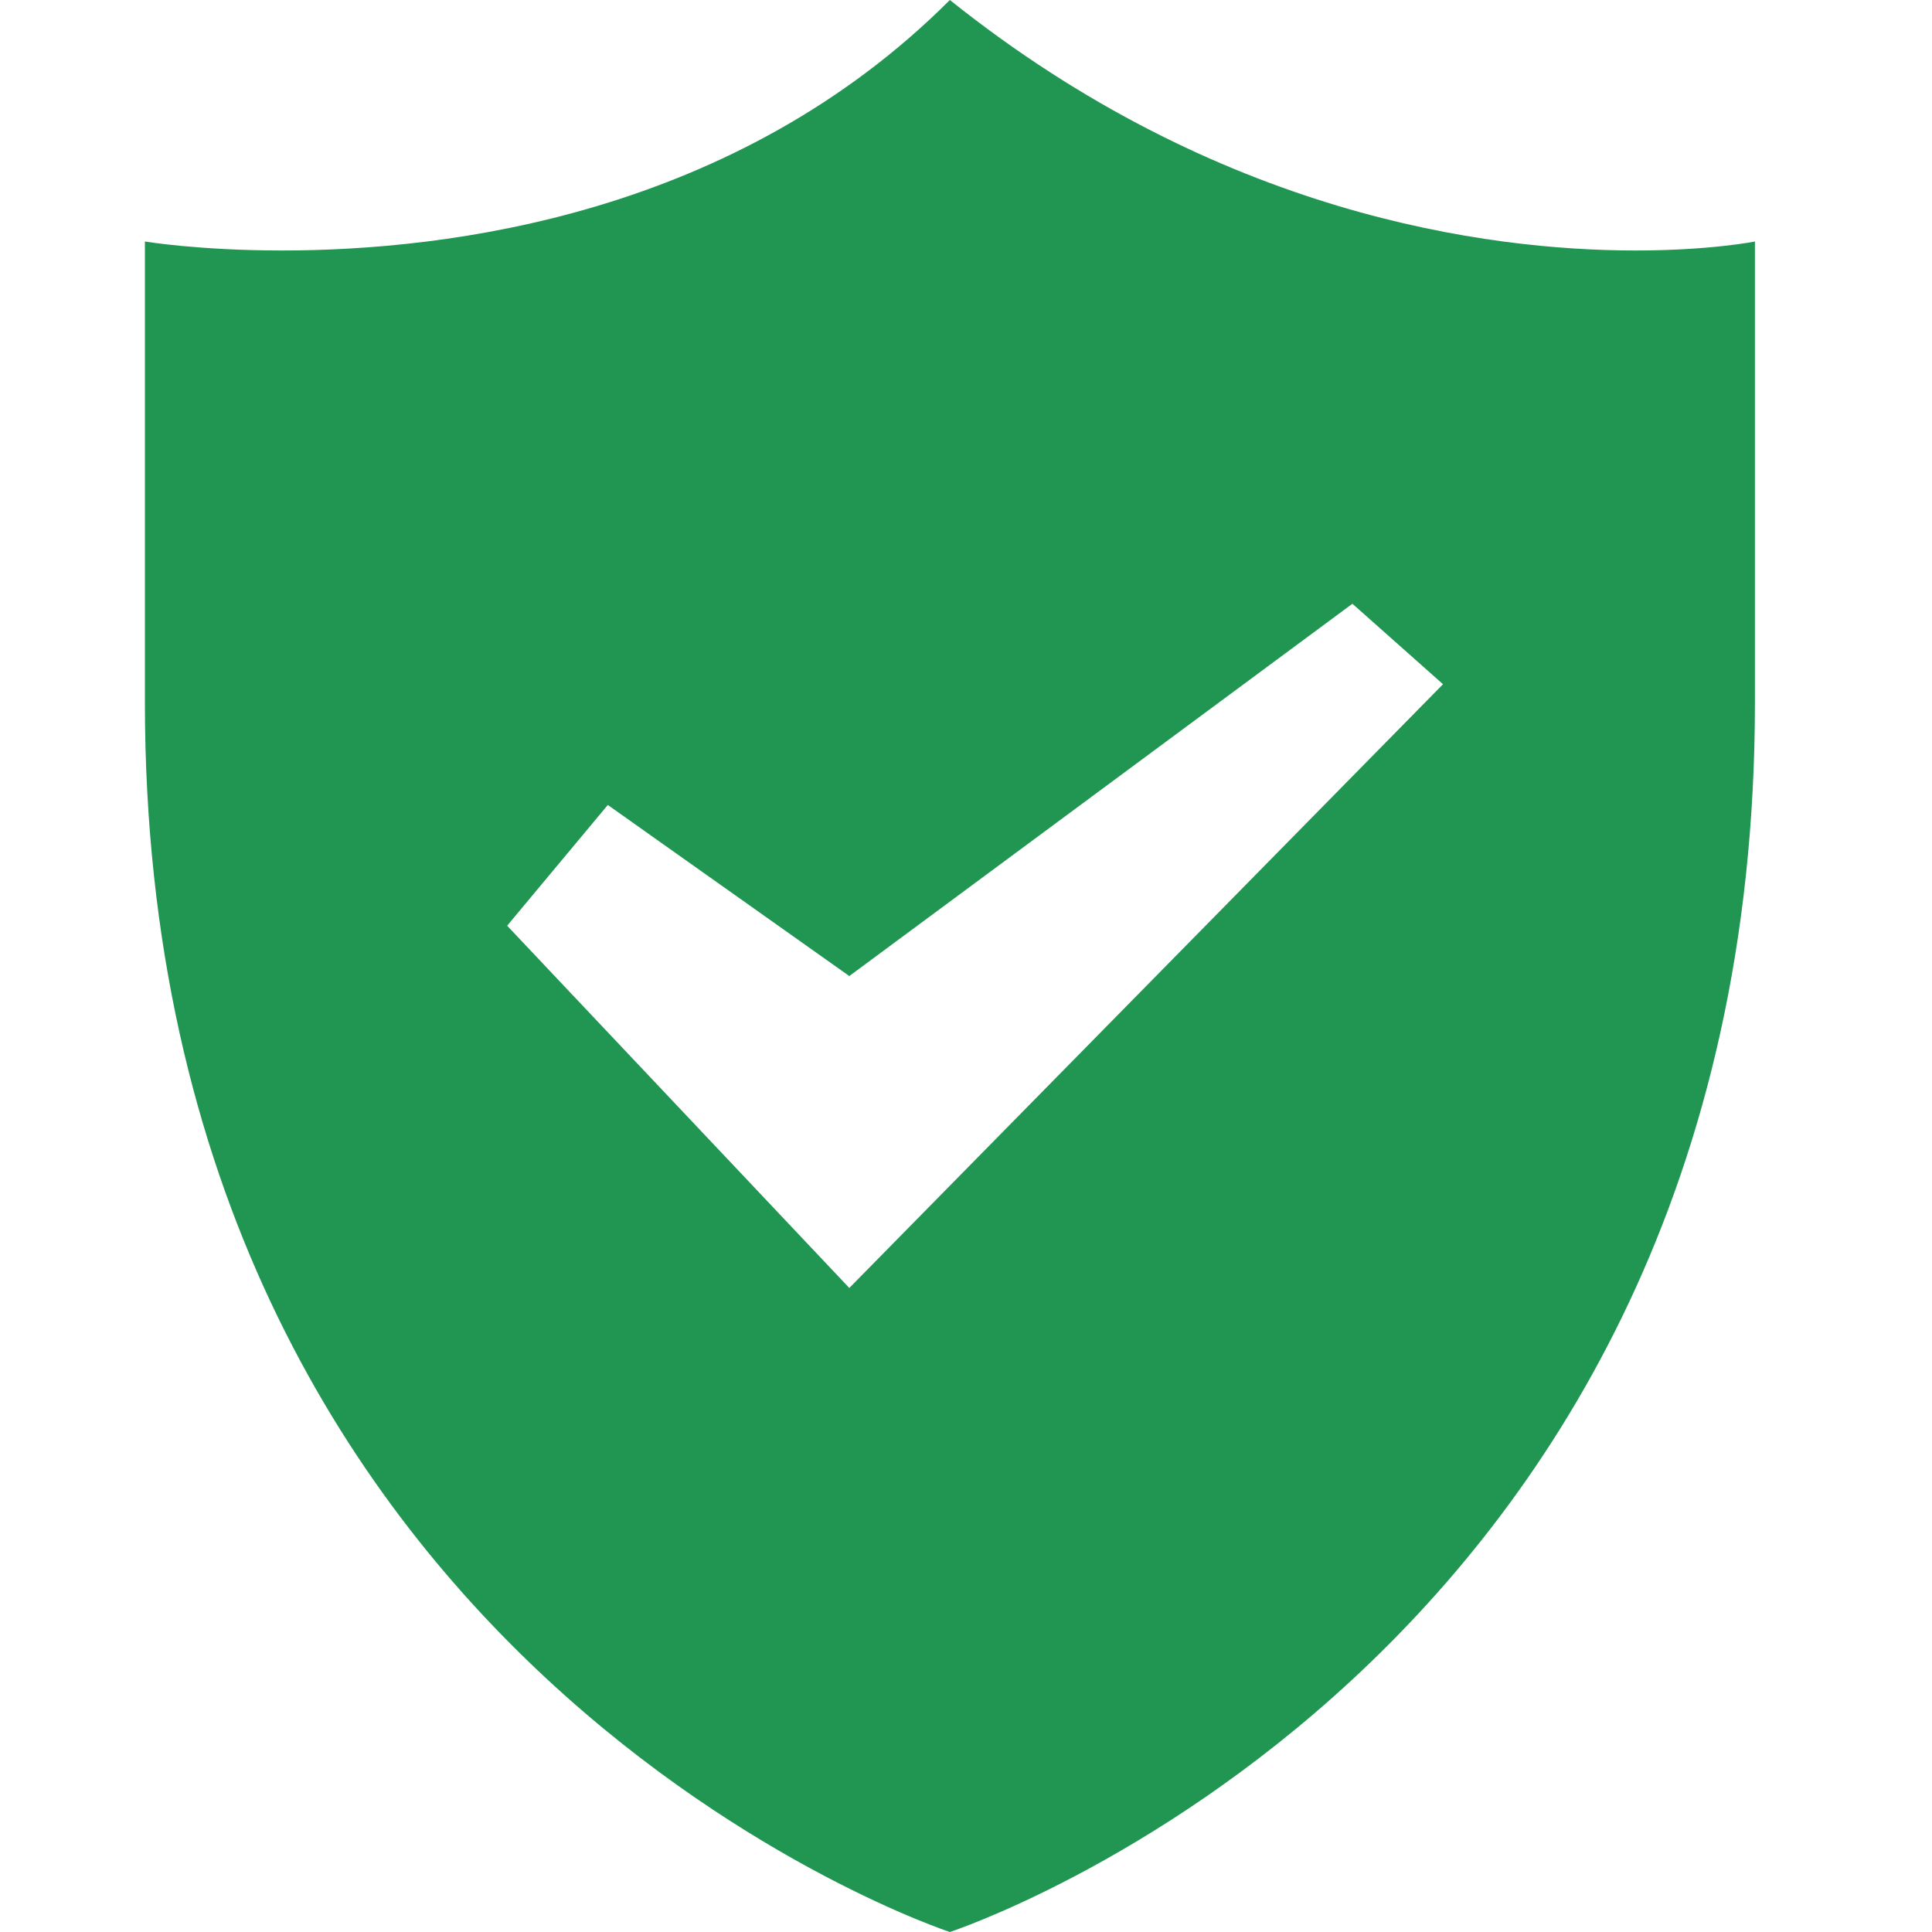 <svg width="20" height="20" viewBox="0 0 20 20" fill="none" xmlns="http://www.w3.org/2000/svg">
<path d="M16.932 2.593C15.389 2.593 12.611 2.222 9.833 0C7.611 2.222 4.648 2.593 2.92 2.593C2.056 2.593 1.5 2.5 1.5 2.5V7.272C1.5 17.272 9.833 20 9.833 20C9.833 20 18.167 17.272 18.167 7.272V2.5C18.167 2.5 17.704 2.593 16.932 2.593ZM8.792 13.333L5.25 9.583L6.292 8.333L8.792 10.104L14 6.25L14.938 7.083L8.792 13.333Z" fill="#219653"/>
</svg>
